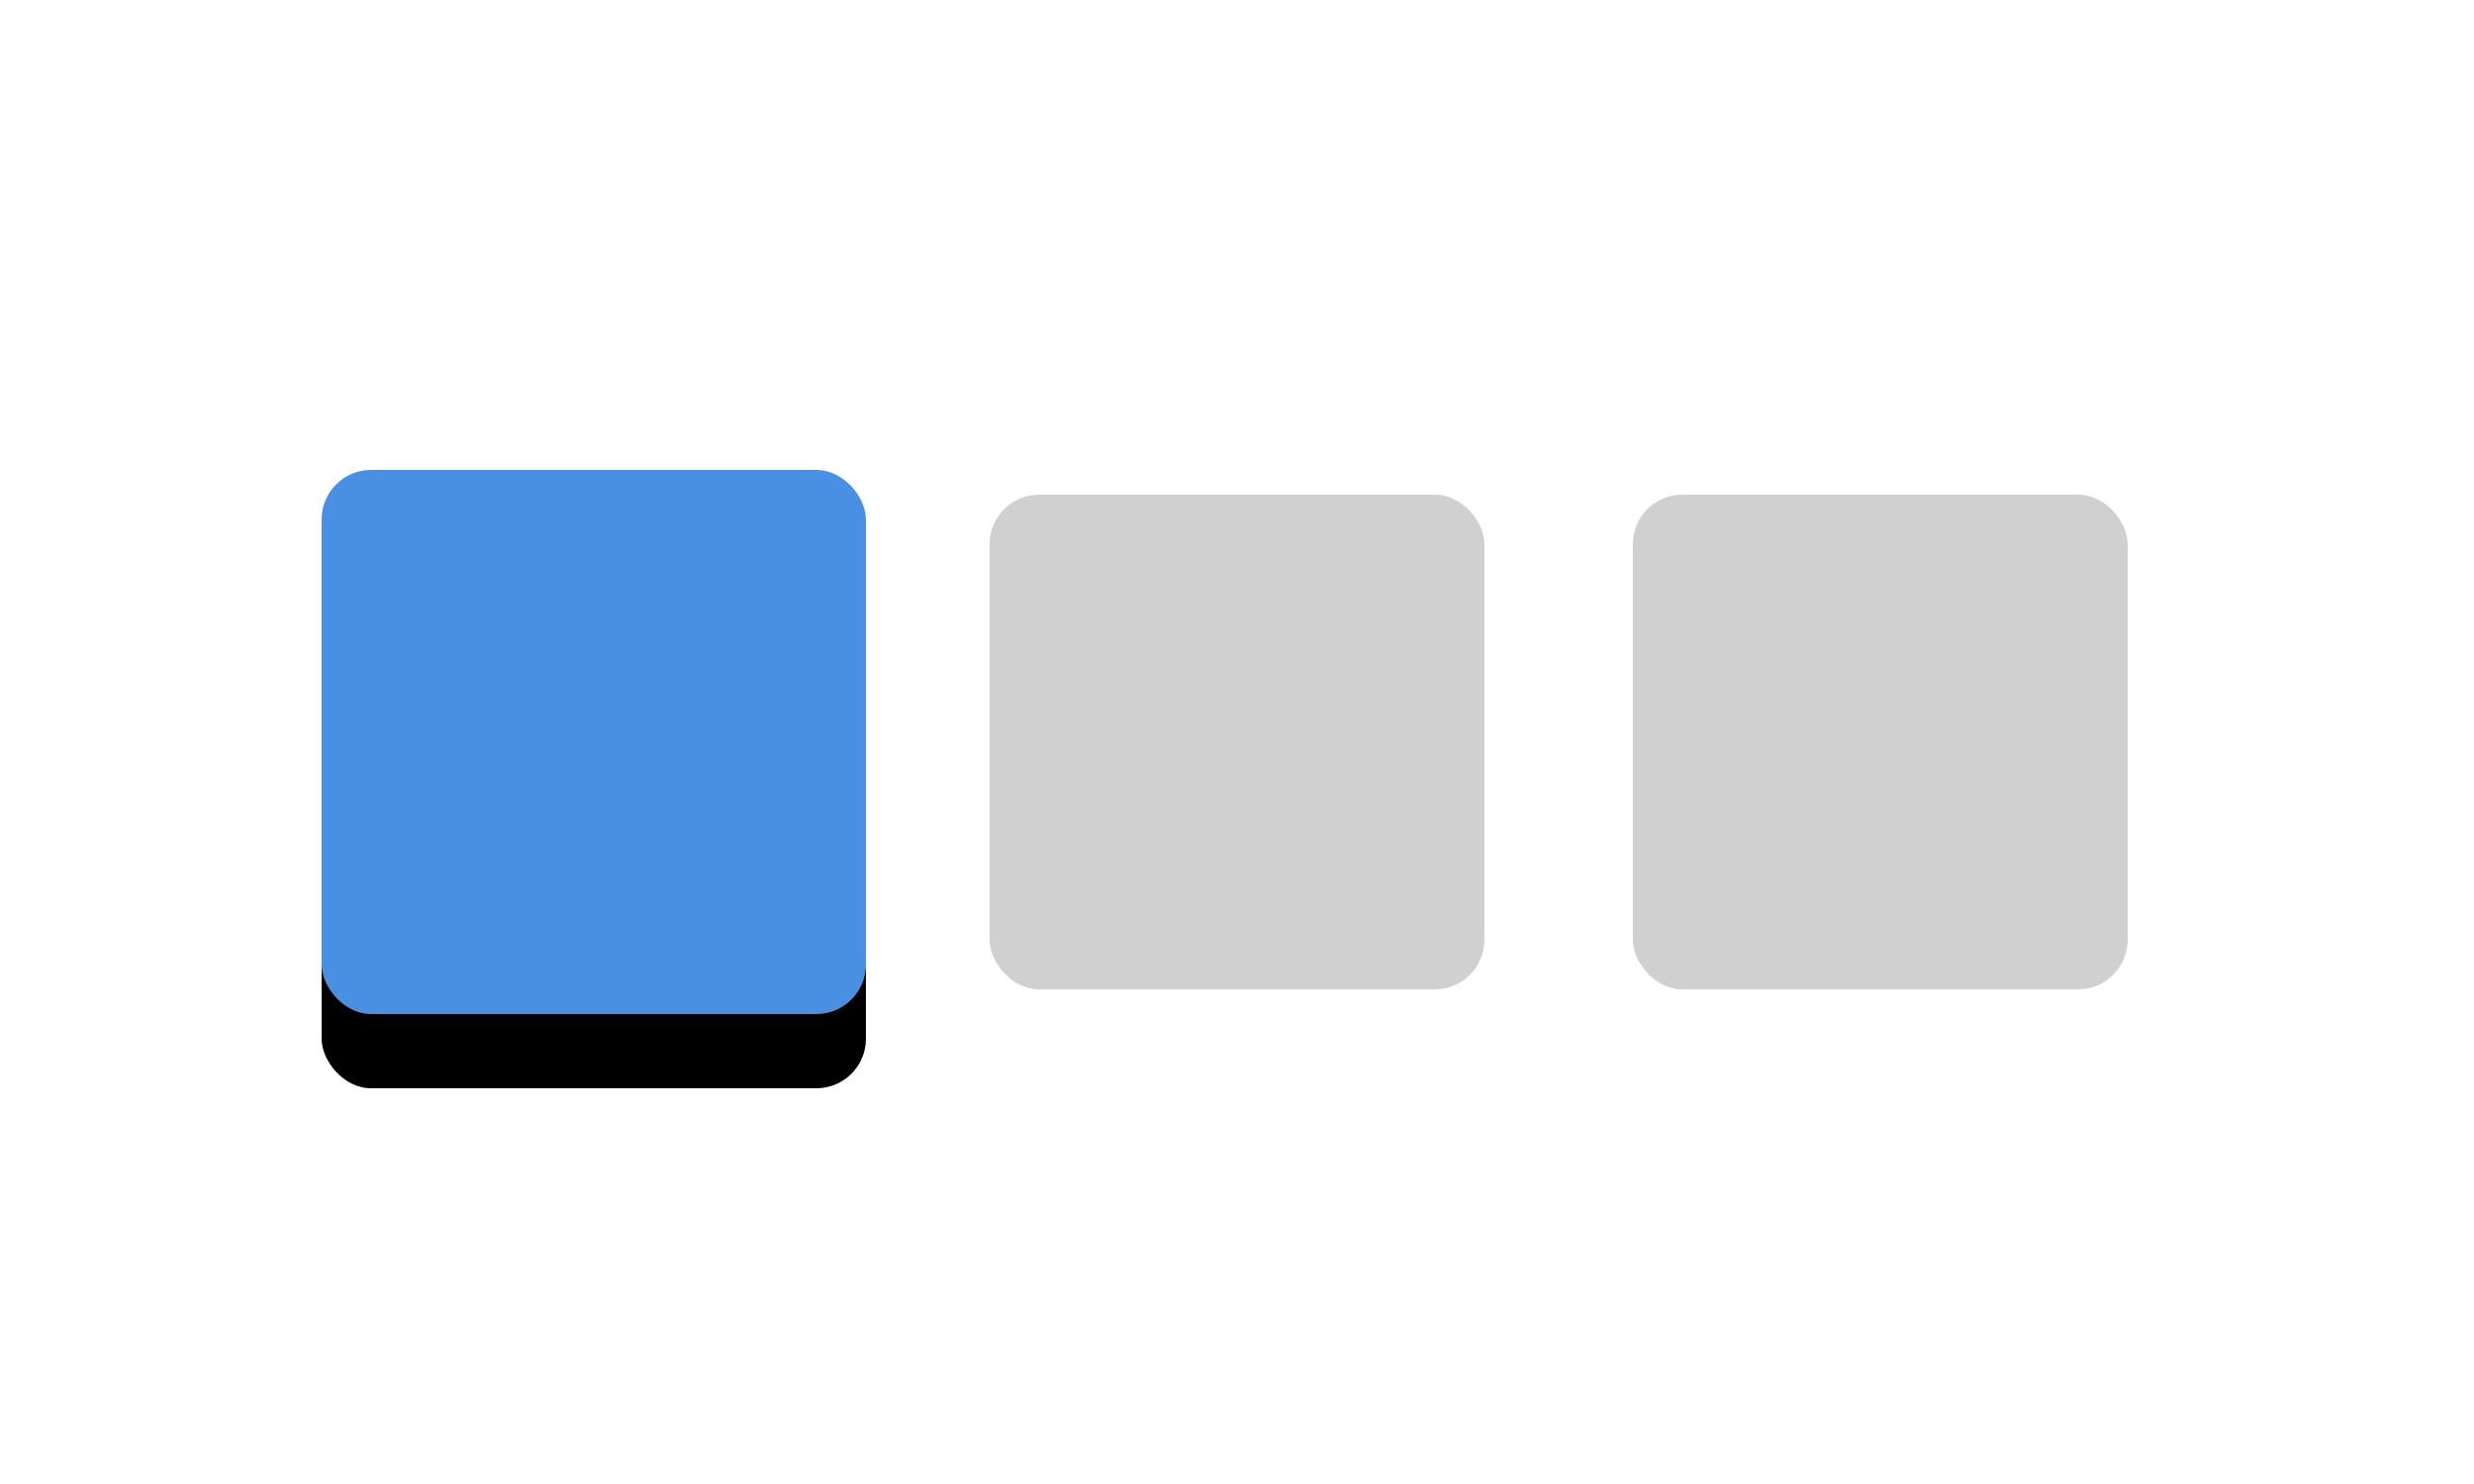 <svg height="300" viewBox="0 0 500 300" width="500" xmlns="http://www.w3.org/2000/svg" xmlns:xlink="http://www.w3.org/1999/xlink"><defs><rect id="a" height="110" rx="10" width="110" x="65" y="95"/><filter id="b" height="189.1%" width="189.1%" x="-44.5%" y="-30.9%"><feMorphology in="SourceAlpha" operator="erode" radius="3.5" result="shadowSpreadOuter1"/><feOffset dx="0" dy="15" in="shadowSpreadOuter1" result="shadowOffsetOuter1"/><feGaussianBlur in="shadowOffsetOuter1" result="shadowBlurOuter1" stdDeviation="15"/><feColorMatrix in="shadowBlurOuter1" type="matrix" values="0 0 0 0 0   0 0 0 0 0   0 0 0 0 0  0 0 0 0.5 0"/></filter></defs><g fill="none" fill-rule="nonzero"><g><use fill="#000" filter="url(#b)" xlink:href="#a"/><use fill="#4a90e2" xlink:href="#a"/></g><g fill="#d0d0d0"><rect height="100" rx="10" width="100" x="200" y="100"/><rect height="100" rx="10" width="100" x="330" y="100"/></g></g></svg>